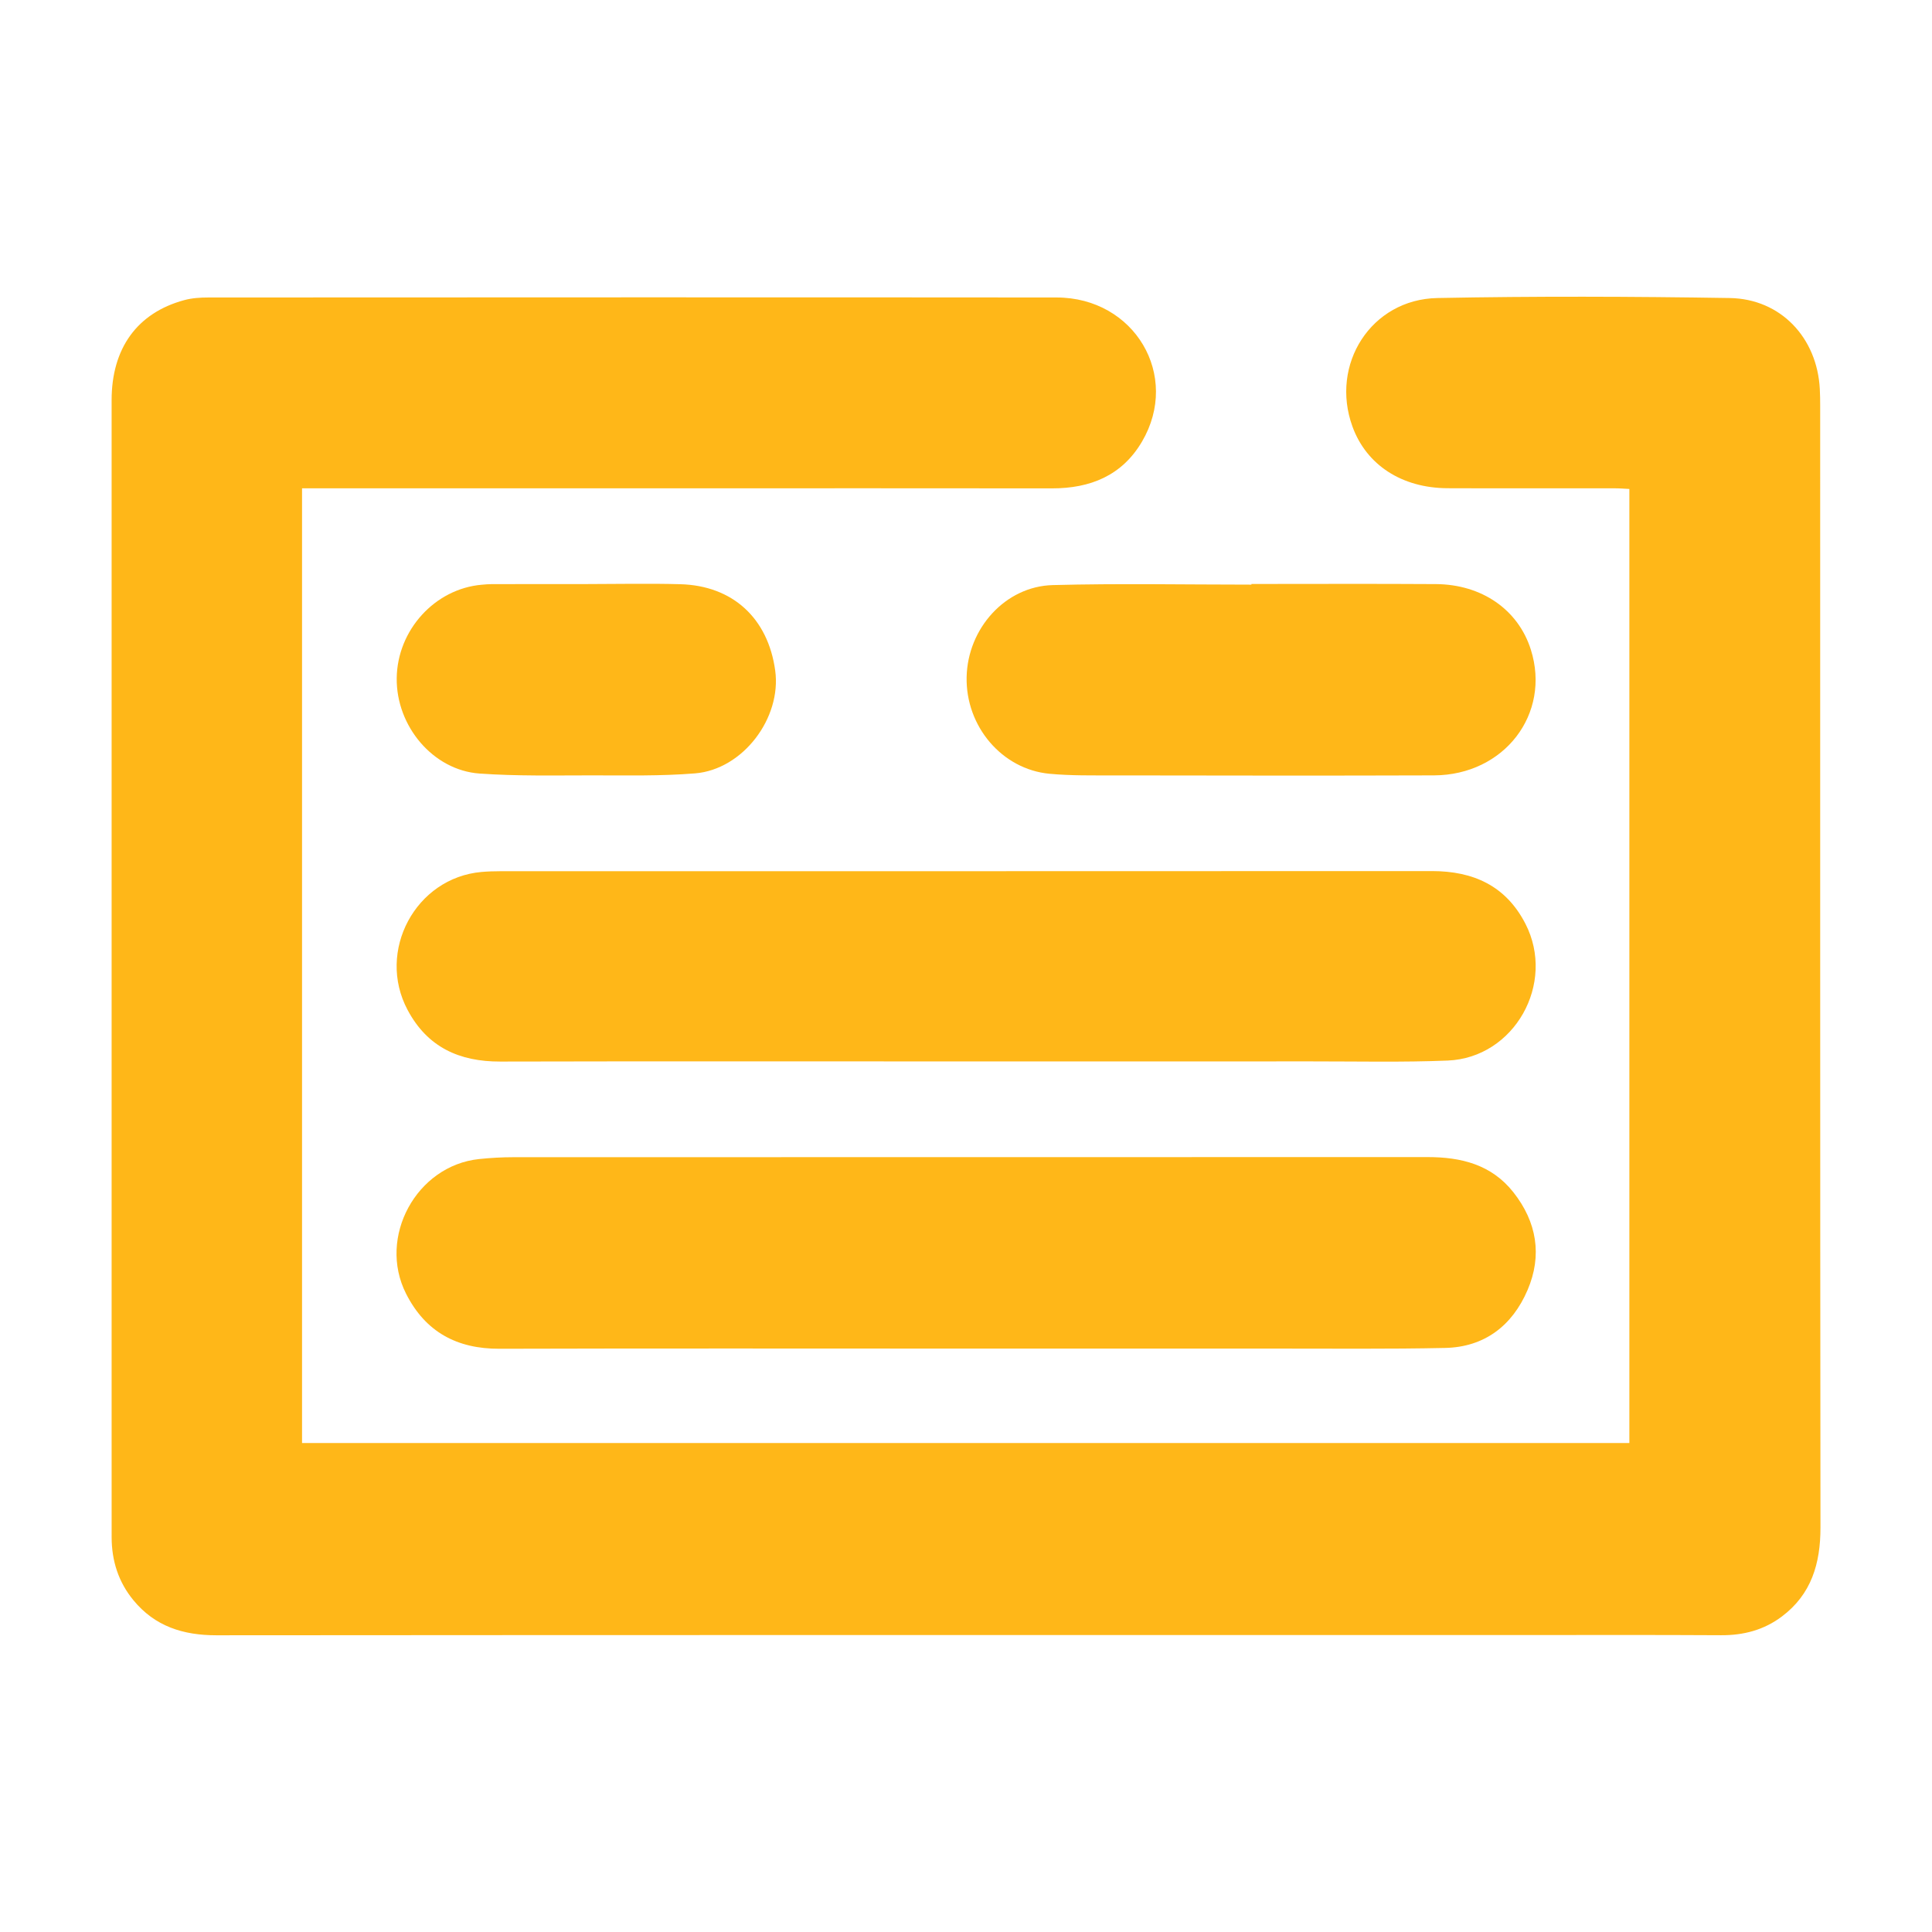 <?xml version="1.0" encoding="UTF-8"?> <!-- Generator: Adobe Illustrator 16.0.0, SVG Export Plug-In . SVG Version: 6.00 Build 0) --> <svg xmlns="http://www.w3.org/2000/svg" xmlns:xlink="http://www.w3.org/1999/xlink" id="Layer_1" x="0px" y="0px" width="67.834px" height="67.834px" viewBox="0 0 67.834 67.834" xml:space="preserve"> <g> <path fill-rule="evenodd" clip-rule="evenodd" fill="#FFB718" d="M10.605,17.144c0,11.218,0,22.348,0,33.522 c15.532,0,31.042,0,46.603,0c0-11.143,0-22.286,0-33.498c-0.164-0.008-0.34-0.023-0.517-0.023c-1.955-0.002-3.91,0.005-5.865-0.003 c-1.609-0.007-2.849-0.818-3.339-2.162c-0.797-2.185,0.655-4.471,2.979-4.516c3.42-0.067,6.844-0.055,10.264,0 c1.795,0.028,3.071,1.396,3.165,3.194c0.011,0.203,0.013,0.407,0.013,0.611c0.002,13.121-0.004,26.243,0.01,39.364 c0.001,1.266-0.319,2.344-1.354,3.123c-0.628,0.473-1.343,0.662-2.13,0.658c-2.393-0.014-4.786-0.006-7.18-0.006 c-15.219,0-30.439-0.004-45.658,0.008c-1.163,0-2.155-0.311-2.911-1.23c-0.526-0.639-0.764-1.385-0.765-2.211 c-0.001-1.426-0.001-2.852-0.001-4.277c0-11.881,0-23.764,0-35.647c0-1.823,0.899-3.066,2.549-3.513 c0.271-0.074,0.565-0.093,0.849-0.093c9.927-0.004,19.854-0.009,29.781,0c2.736,0.002,4.36,2.743,2.998,5.061 c-0.701,1.194-1.818,1.643-3.159,1.641c-4.314-0.006-8.63-0.002-12.944-0.002c-4.247,0-8.494,0-12.742,0 C11.051,17.144,10.852,17.144,10.605,17.144z"></path> <path fill-rule="evenodd" clip-rule="evenodd" fill="#FFB718" d="M33.913,47.35c-5.457,0-10.916-0.01-16.373,0.006 c-1.493,0.006-2.602-0.588-3.282-1.932c-1.006-1.984,0.361-4.499,2.564-4.729c0.401-0.042,0.806-0.065,1.208-0.065 c10.697-0.003,21.394-0.001,32.09-0.004c1.176,0,2.244,0.257,3.016,1.235c0.824,1.044,1.019,2.22,0.497,3.435 c-0.535,1.248-1.51,2.002-2.893,2.031c-1.97,0.043-3.941,0.021-5.913,0.023C41.19,47.352,37.552,47.35,33.913,47.35z"></path> <path fill-rule="evenodd" clip-rule="evenodd" fill="#FFB718" d="M33.894,37.267c-5.443,0-10.887-0.008-16.331,0.005 c-1.434,0.004-2.554-0.501-3.251-1.81c-1.102-2.065,0.278-4.644,2.596-4.847c0.218-0.019,0.438-0.026,0.656-0.026 c10.904-0.002,21.806,0.001,32.711-0.005c1.449,0,2.596,0.512,3.284,1.85c1.077,2.097-0.388,4.707-2.729,4.803 c-1.582,0.064-3.168,0.028-4.752,0.029C42.016,37.269,37.954,37.267,33.894,37.267z"></path> <path fill-rule="evenodd" clip-rule="evenodd" fill="#FFB718" d="M43.938,20.504c2.158,0,4.315-0.01,6.472,0.004 c1.623,0.009,2.897,0.902,3.339,2.301c0.713,2.256-0.932,4.406-3.402,4.415c-3.741,0.013-7.483,0.006-11.225,0.001 c-0.757-0.001-1.517,0.013-2.271-0.057c-1.674-0.156-2.949-1.67-2.912-3.396c0.036-1.704,1.354-3.184,3.023-3.229 c2.324-0.062,4.651-0.016,6.976-0.016C43.938,20.52,43.938,20.512,43.938,20.504z"></path> <path fill-rule="evenodd" clip-rule="evenodd" fill="#FFB718" d="M20.603,20.507c1.094-0.001,2.189-0.025,3.283,0.005 c1.84,0.05,3.08,1.194,3.332,3.031c0.229,1.668-1.134,3.474-2.814,3.611c-1.205,0.098-2.422,0.069-3.632,0.07 c-1.312,0-2.628,0.029-3.935-0.064c-1.634-0.117-2.927-1.665-2.908-3.347c0.019-1.69,1.34-3.142,2.989-3.283 c0.117-0.01,0.235-0.021,0.353-0.021C18.381,20.507,19.492,20.508,20.603,20.507z"></path> </g> </svg> 
